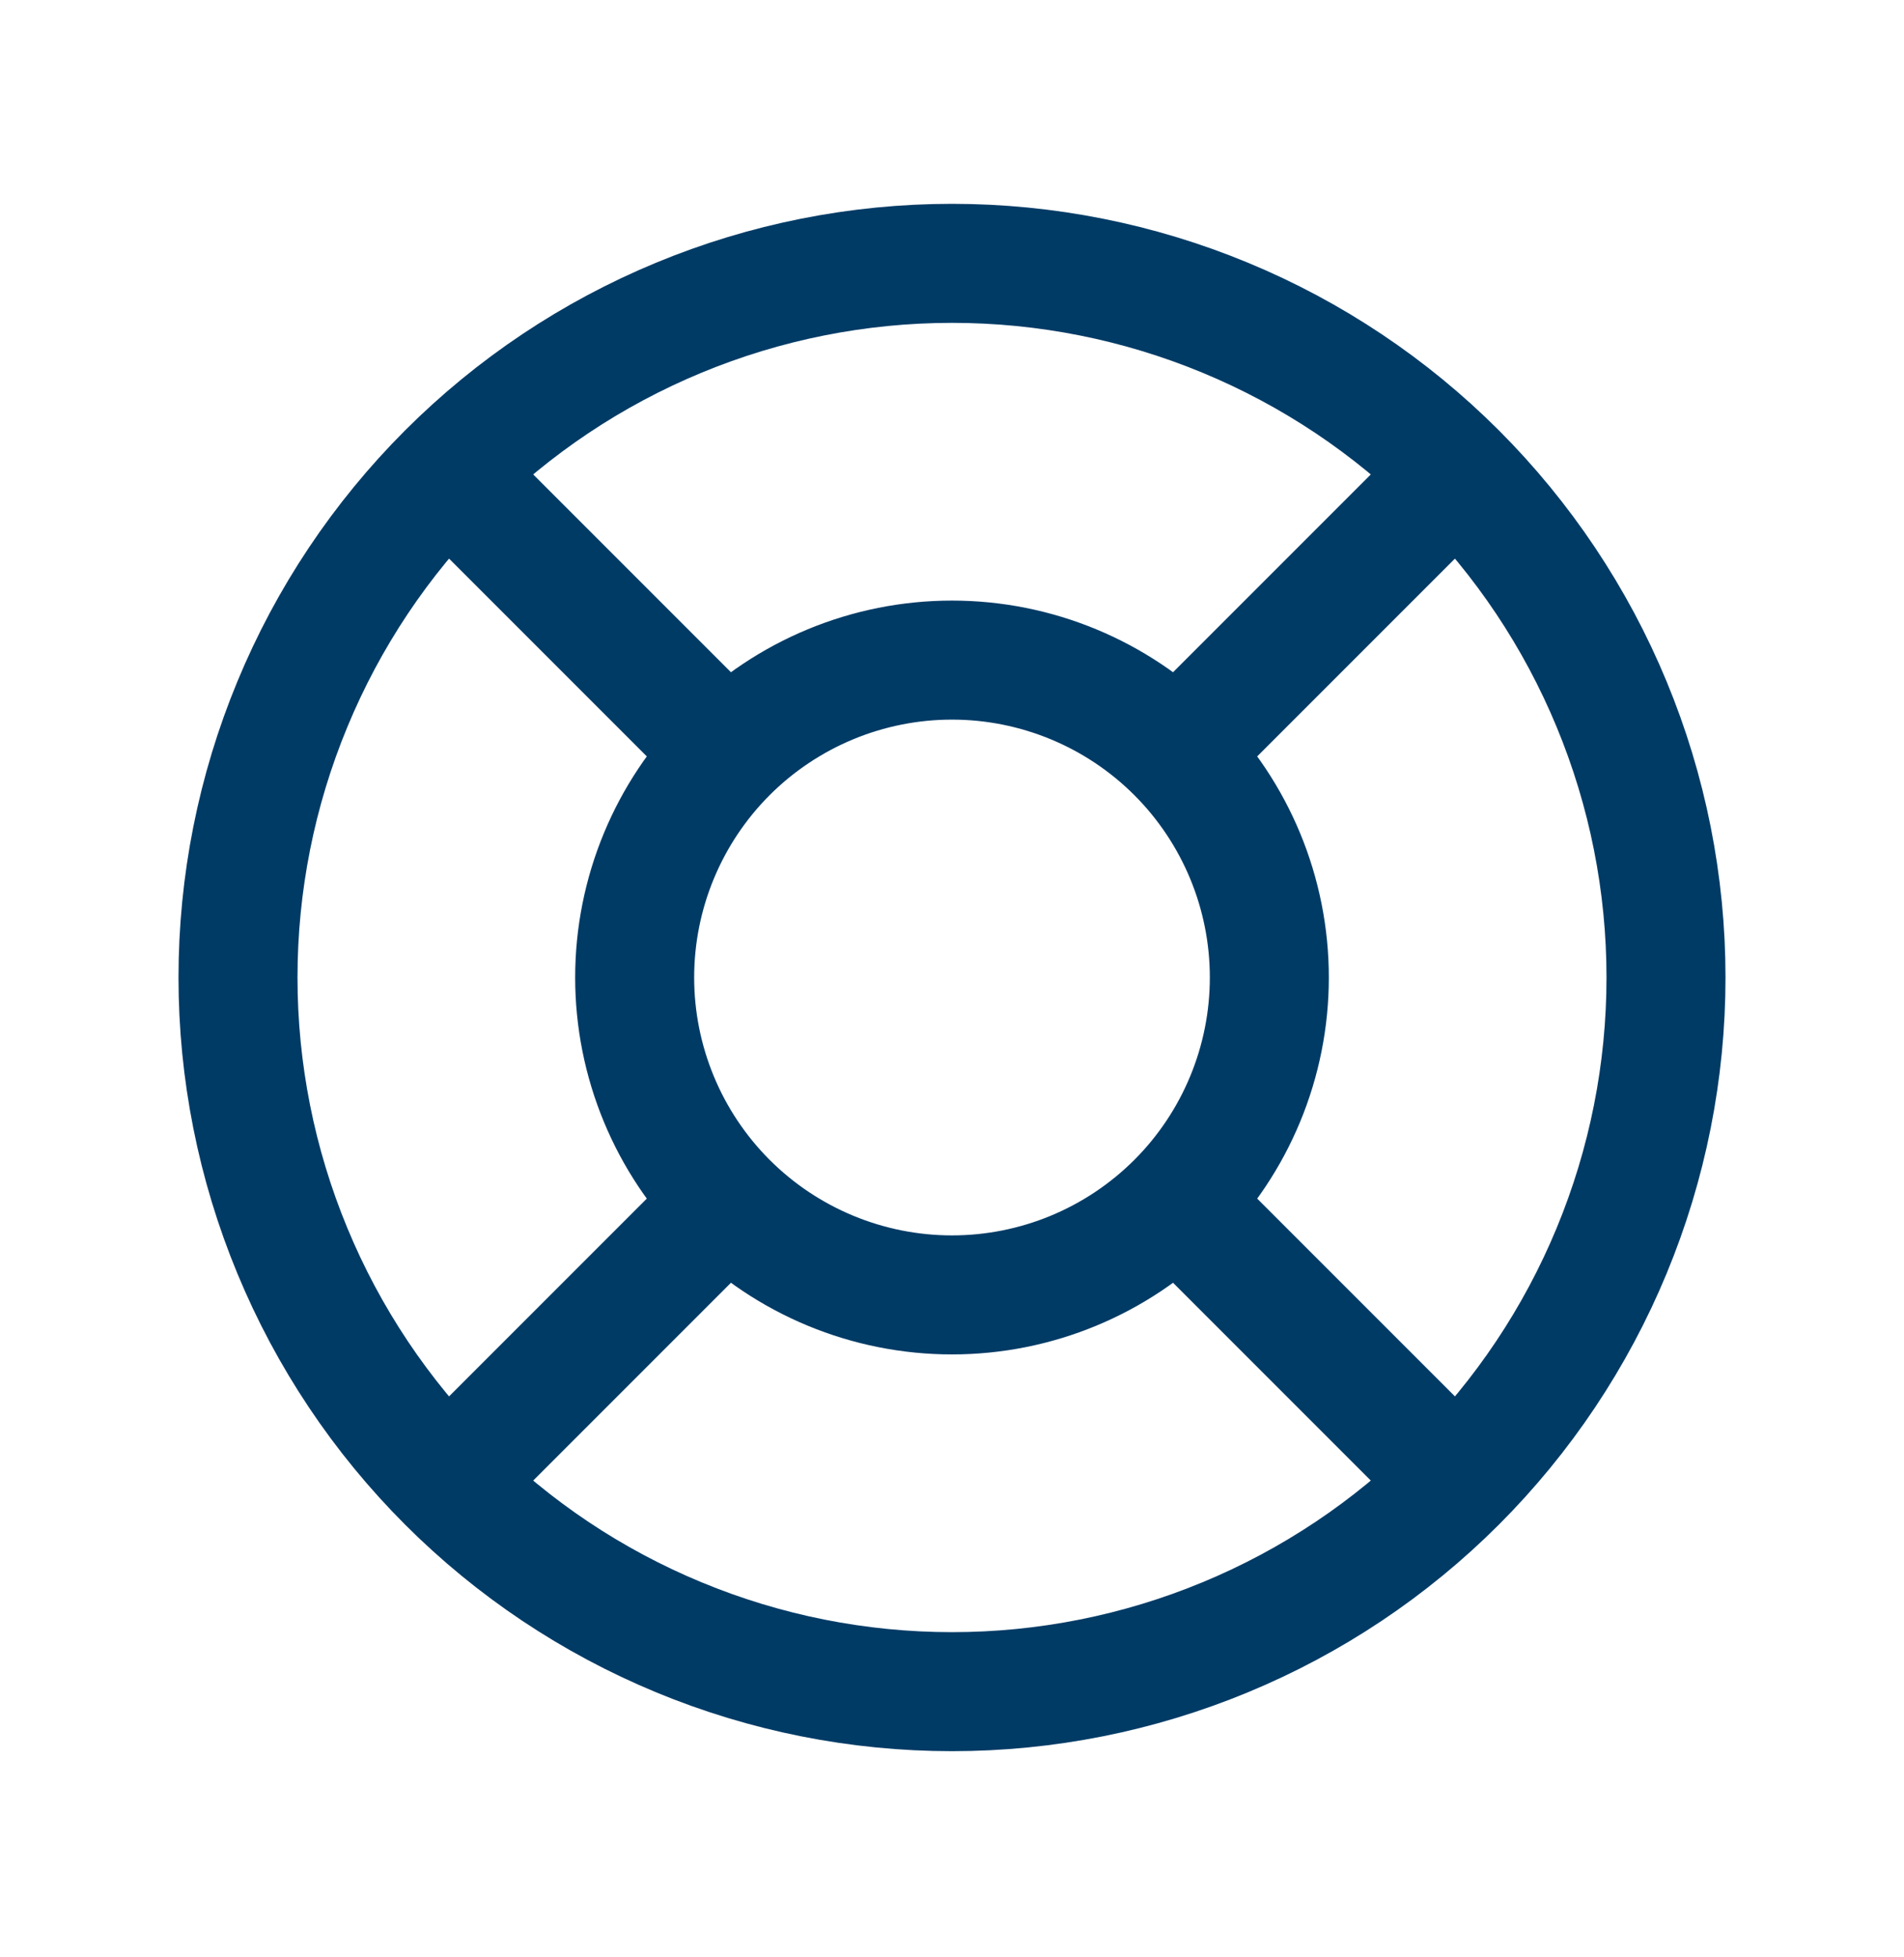 <svg width="36" height="37" viewBox="0 0 36 37" fill="none" xmlns="http://www.w3.org/2000/svg">
<path d="M22.5 22.978L27.525 28.003M13.5 22.978L8.475 28.003M8.475 8.953L13.5 13.978M27.525 8.953L22.5 13.978M12 18.478C12 20.069 12.632 21.596 13.757 22.721C14.883 23.846 16.409 24.478 18 24.478C19.591 24.478 21.117 23.846 22.243 22.721C23.368 21.596 24 20.069 24 18.478C24 16.887 23.368 15.361 22.243 14.235C21.117 13.11 19.591 12.478 18 12.478C16.409 12.478 14.883 13.11 13.757 14.235C12.632 15.361 12 16.887 12 18.478ZM4.5 18.478C4.5 20.251 4.849 22.006 5.528 23.644C6.206 25.282 7.2 26.77 8.454 28.024C9.708 29.278 11.196 30.272 12.834 30.95C14.472 31.629 16.227 31.978 18 31.978C19.773 31.978 21.528 31.629 23.166 30.95C24.804 30.272 26.292 29.278 27.546 28.024C28.799 26.77 29.794 25.282 30.472 23.644C31.151 22.006 31.5 20.251 31.5 18.478C31.5 16.705 31.151 14.95 30.472 13.312C29.794 11.674 28.799 10.186 27.546 8.932C26.292 7.678 24.804 6.684 23.166 6.006C21.528 5.327 19.773 4.978 18 4.978C16.227 4.978 14.472 5.327 12.834 6.006C11.196 6.684 9.708 7.678 8.454 8.932C7.2 10.186 6.206 11.674 5.528 13.312C4.849 14.95 4.5 16.705 4.5 18.478Z" stroke="#003B66" stroke-width="2.25" stroke-linecap="round" stroke-linejoin="round"/>
</svg>
